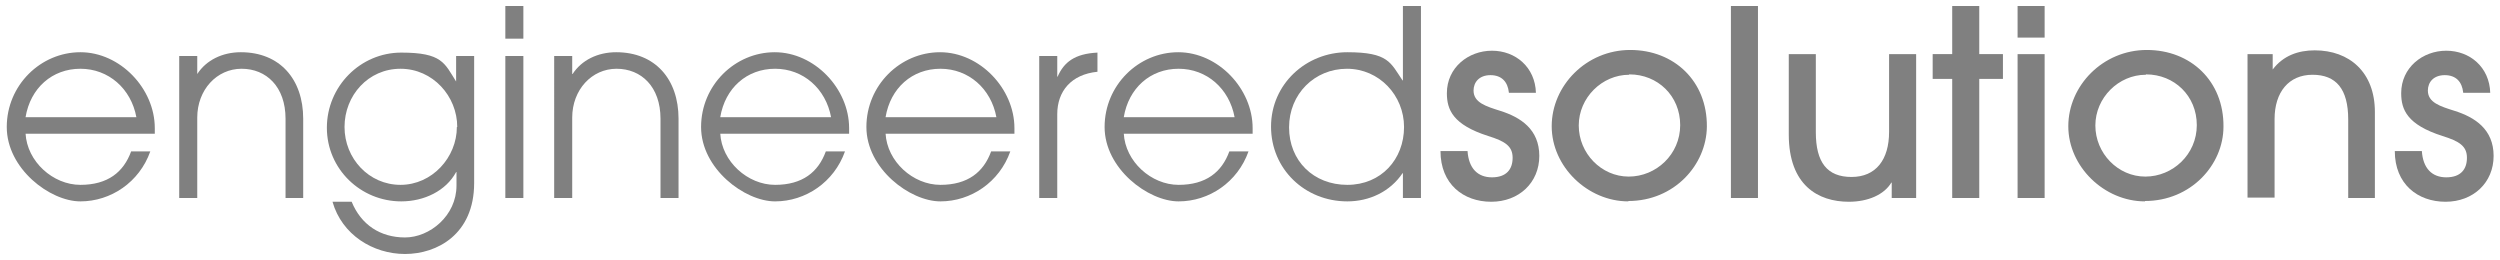 <?xml version="1.0" encoding="UTF-8"?>
<svg xmlns="http://www.w3.org/2000/svg" id="Layer_1" version="1.1" viewBox="0 0 665.4 69.1">
  <defs>
    <style>
      .st0 {
        fill: gray;
      }
    </style>
  </defs>
  <path class="st0" d="M6.8,35.5c.4,7.5,7.3,13.7,14.6,13.7s11.5-3.4,13.5-8.9h5.1c-2.9,8.2-10.5,13.3-18.6,13.3S1.8,44.9,1.8,33.8,10.8,13.9,21.4,13.9s19.8,9.7,19.8,20.2,0,1,0,1.5H6.8ZM36.3,31.2c-1.4-7.6-7.4-12.9-14.9-12.9s-13.3,5.1-14.6,12.9h29.5Z"></path>
  <path class="st0" d="M76,52.7v-21.1c0-8.5-5.1-13.3-11.7-13.3s-11.8,5.6-11.8,13v21.4h-4.8V14.9h4.8v4.8h0c2.4-3.7,6.7-5.8,11.6-5.8,10.4,0,16.6,7.2,16.6,17.7v21.1s-4.8,0-4.8,0Z"></path>
  <path class="st0" d="M121.4,45.8h0c-2.7,5-8.5,7.8-14.6,7.8-10.8,0-19.8-8.6-19.8-19.6s8.9-20,19.8-20,11.5,2.8,14.6,7.7h0v-6.8h4.8v33.8c0,13.7-9.9,18.9-18.4,18.9s-16.8-5.1-19.3-13.9h5.1c2.5,6.1,7.6,9.5,14.2,9.5s13.7-5.8,13.7-13.8v-3.6h-.1ZM121.7,33.8c0-8.2-6.5-15.5-15.1-15.5s-14.9,7.1-14.9,15.5,6.5,15.4,14.9,15.4,15-7.3,15-15.4h0Z"></path>
  <path class="st0" d="M134.5,10.3V1.6h4.8v8.7h-4.8ZM134.5,52.7V14.9h4.8v37.8s-4.8,0-4.8,0Z"></path>
  <path class="st0" d="M175.8,52.7v-21.1c0-8.5-5.1-13.3-11.7-13.3s-11.8,5.6-11.8,13v21.4h-4.8V14.9h4.8v4.8h.1c2.4-3.7,6.7-5.8,11.6-5.8,10.4,0,16.6,7.2,16.6,17.7v21.1h-4.8Z"></path>
  <path class="st0" d="M191.7,35.5c.4,7.5,7.3,13.7,14.6,13.7s11.5-3.4,13.5-8.9h5.1c-2.9,8.2-10.5,13.3-18.6,13.3s-19.7-8.7-19.7-19.8,9-19.9,19.6-19.9,19.8,9.7,19.8,20.2,0,1,0,1.5h-34.4,0ZM221.2,31.2c-1.4-7.6-7.4-12.9-14.9-12.9s-13.3,5.1-14.6,12.9h29.5Z"></path>
  <path class="st0" d="M235.7,35.5c.4,7.5,7.3,13.7,14.6,13.7s11.5-3.4,13.5-8.9h5.1c-2.9,8.2-10.5,13.3-18.6,13.3s-19.7-8.7-19.7-19.8,9-19.9,19.6-19.9,19.8,9.7,19.8,20.2,0,1,0,1.5h-34.4,0ZM265.2,31.2c-1.4-7.6-7.4-12.9-14.9-12.9s-13.3,5.1-14.6,12.9h29.5Z"></path>
  <path class="st0" d="M276.6,52.7V14.9h4.8v5.5h.1c1.7-3.9,4.6-6.1,10.6-6.4v5.1h0c-7,.7-10.7,5.2-10.7,11.3v22.3h-4.8Z"></path>
  <path class="st0" d="M299.1,35.5c.4,7.5,7.3,13.7,14.6,13.7s11.5-3.4,13.5-8.9h5.1c-2.9,8.2-10.5,13.3-18.6,13.3s-19.7-8.7-19.7-19.8,9-19.9,19.6-19.9,19.8,9.7,19.8,20.2,0,1,0,1.5h-34.4.1ZM328.6,31.2c-1.4-7.6-7.4-12.9-14.9-12.9s-13.3,5.1-14.6,12.9h29.5Z"></path>
  <path class="st0" d="M373.4,52.7v-6.6h-.1c-3.3,4.9-8.8,7.5-14.7,7.5-11.3,0-20.3-8.6-20.3-19.9s9.3-19.8,20.3-19.8,11.5,2.8,14.7,7.5h.1V1.6h4.8v51.1s-4.8,0-4.8,0ZM373.7,33.8c0-8.4-6.6-15.5-15.2-15.5s-15.4,6.7-15.4,15.6,6.5,15.3,15.5,15.3,15.1-6.8,15.1-15.4Z"></path>
  <path class="st0" d="M401.6,24.6c-.3-2.8-1.9-4.6-4.9-4.6s-4.5,1.9-4.5,4.1c0,3.2,3.3,4.2,7.1,5.4,5.4,1.7,10.4,4.9,10.4,12s-5.4,12.2-12.8,12.2-13.5-4.7-13.5-13.5h7.2c.3,4.6,2.7,7,6.5,7s5.5-2.1,5.5-5.2-2-4.4-6.5-5.8c-9.4-3-11-7-11-11.4,0-6.8,5.7-11.3,12-11.3s11.5,4.4,11.7,11.2h-7.2Z"></path>
  <path class="st0" d="M433.4,53.6c-10.8,0-20.4-9.2-20.4-20s9.2-20.3,20.9-20.3,20.5,8.3,20.4,20.4c-.1,10.2-8.7,19.8-20.9,19.8h0ZM433.6,19.9c-7.2,0-13.4,6.1-13.4,13.5s6,13.6,13.3,13.6,13.7-5.9,13.7-13.7-6-13.5-13.5-13.5h-.1Z"></path>
  <path class="st0" d="M460.7,52.7V1.6h7.2v51.1s-7.2,0-7.2,0Z"></path>
  <path class="st0" d="M503.5,52.7v-4.1h-.1c-1.9,3.2-6.2,5.1-11.3,5.1-8.2,0-16-4.4-16-17.9V14.4h7.2v20.8c0,8,3,11.9,9.5,11.9s10-4.6,10-12V14.4h7.2v38.3h-6.6,0Z"></path>
  <path class="st0" d="M519.6,52.7v-31.7h-5.2v-6.6h5.2V1.6h7.2v12.8h6.3v6.6h-6.3v31.7h-7.2Z"></path>
  <path class="st0" d="M537,10V1.6h7.2v8.4h-7.2ZM537,52.7V14.4h7.2v38.3s-7.2,0-7.2,0Z"></path>
  <path class="st0" d="M570.9,53.6c-10.8,0-20.4-9.2-20.4-20s9.2-20.3,20.9-20.3,20.5,8.3,20.4,20.4c0,10.2-8.7,19.8-20.9,19.8h0ZM571.1,19.9c-7.2,0-13.4,6.1-13.4,13.5s6,13.6,13.3,13.6,13.7-5.9,13.7-13.7-6-13.5-13.5-13.5h0Z"></path>
  <path class="st0" d="M625,52.7v-20.9c0-8.1-3.2-11.9-9.5-11.9s-10.1,4.6-10.1,11.8v20.9h-7.2V14.4h6.7v4.1h0c2.8-3.7,6.8-5.1,11.2-5.1,9.2,0,16,5.8,16,16.4v22.9s-7.2,0-7.2,0Z"></path>
  <path class="st0" d="M655.6,24.6c-.3-2.8-1.9-4.6-4.9-4.6s-4.5,1.9-4.5,4.1c0,3.2,3.3,4.2,7.1,5.4,5.4,1.7,10.4,4.9,10.4,12s-5.4,12.2-12.8,12.2-13.5-4.7-13.5-13.5h7.2c.3,4.6,2.7,7,6.5,7s5.5-2.1,5.5-5.2-2-4.4-6.5-5.8c-9.4-3-11-7-11-11.4,0-6.8,5.7-11.3,12-11.3s11.5,4.4,11.7,11.2h-7.2Z"></path>
</svg>
